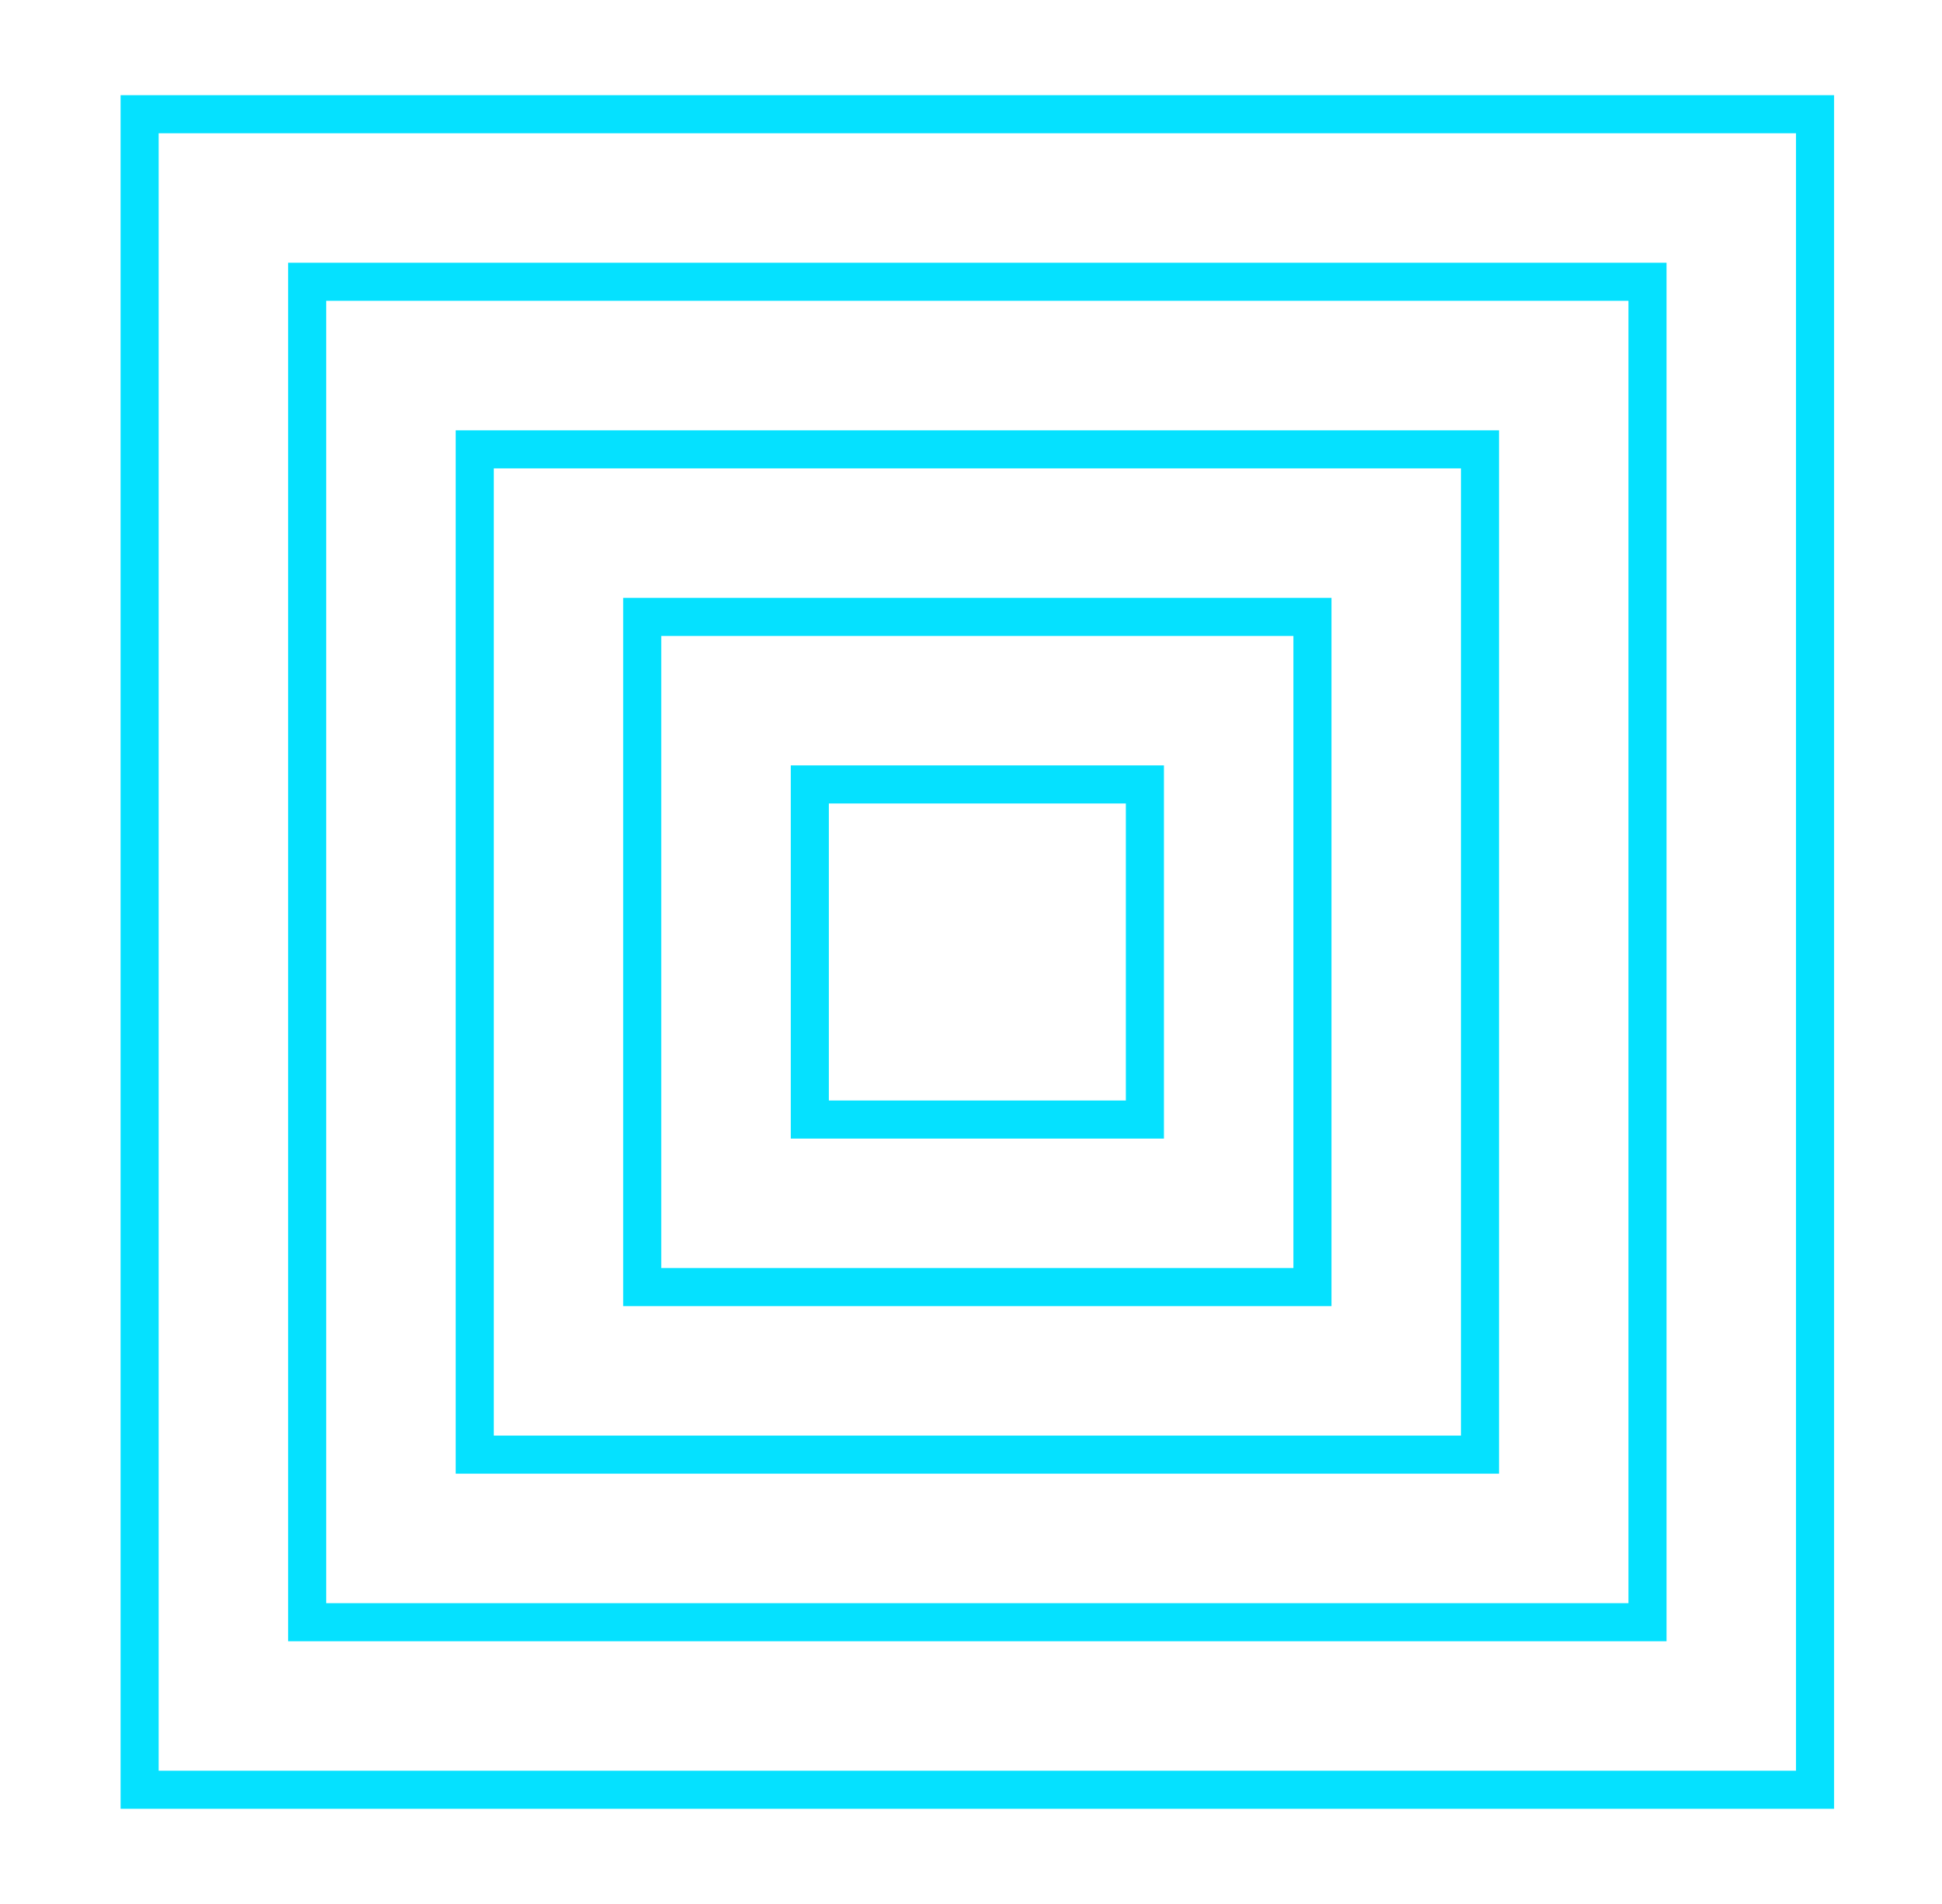 <?xml version="1.0" encoding="UTF-8"?> <svg xmlns="http://www.w3.org/2000/svg" width="51" height="50" viewBox="0 0 51 50" fill="none"> <path d="M47.666 3H3.667V47H47.666V3Z" stroke="#05E1FF" stroke-miterlimit="10"></path> <path d="M43.266 7.4H8.066V42.6H43.266V7.4Z" stroke="#05E1FF" stroke-miterlimit="10"></path> <path d="M38.867 11.8H12.467V38.2H38.867V11.8Z" stroke="#05E1FF" stroke-miterlimit="10"></path> <path d="M34.467 16.2H16.866V33.8H34.467V16.2Z" stroke="#05E1FF" stroke-miterlimit="10"></path> <path d="M30.067 20.6H21.267V29.4H30.067V20.6Z" stroke="#05E1FF" stroke-miterlimit="10"></path> </svg> 